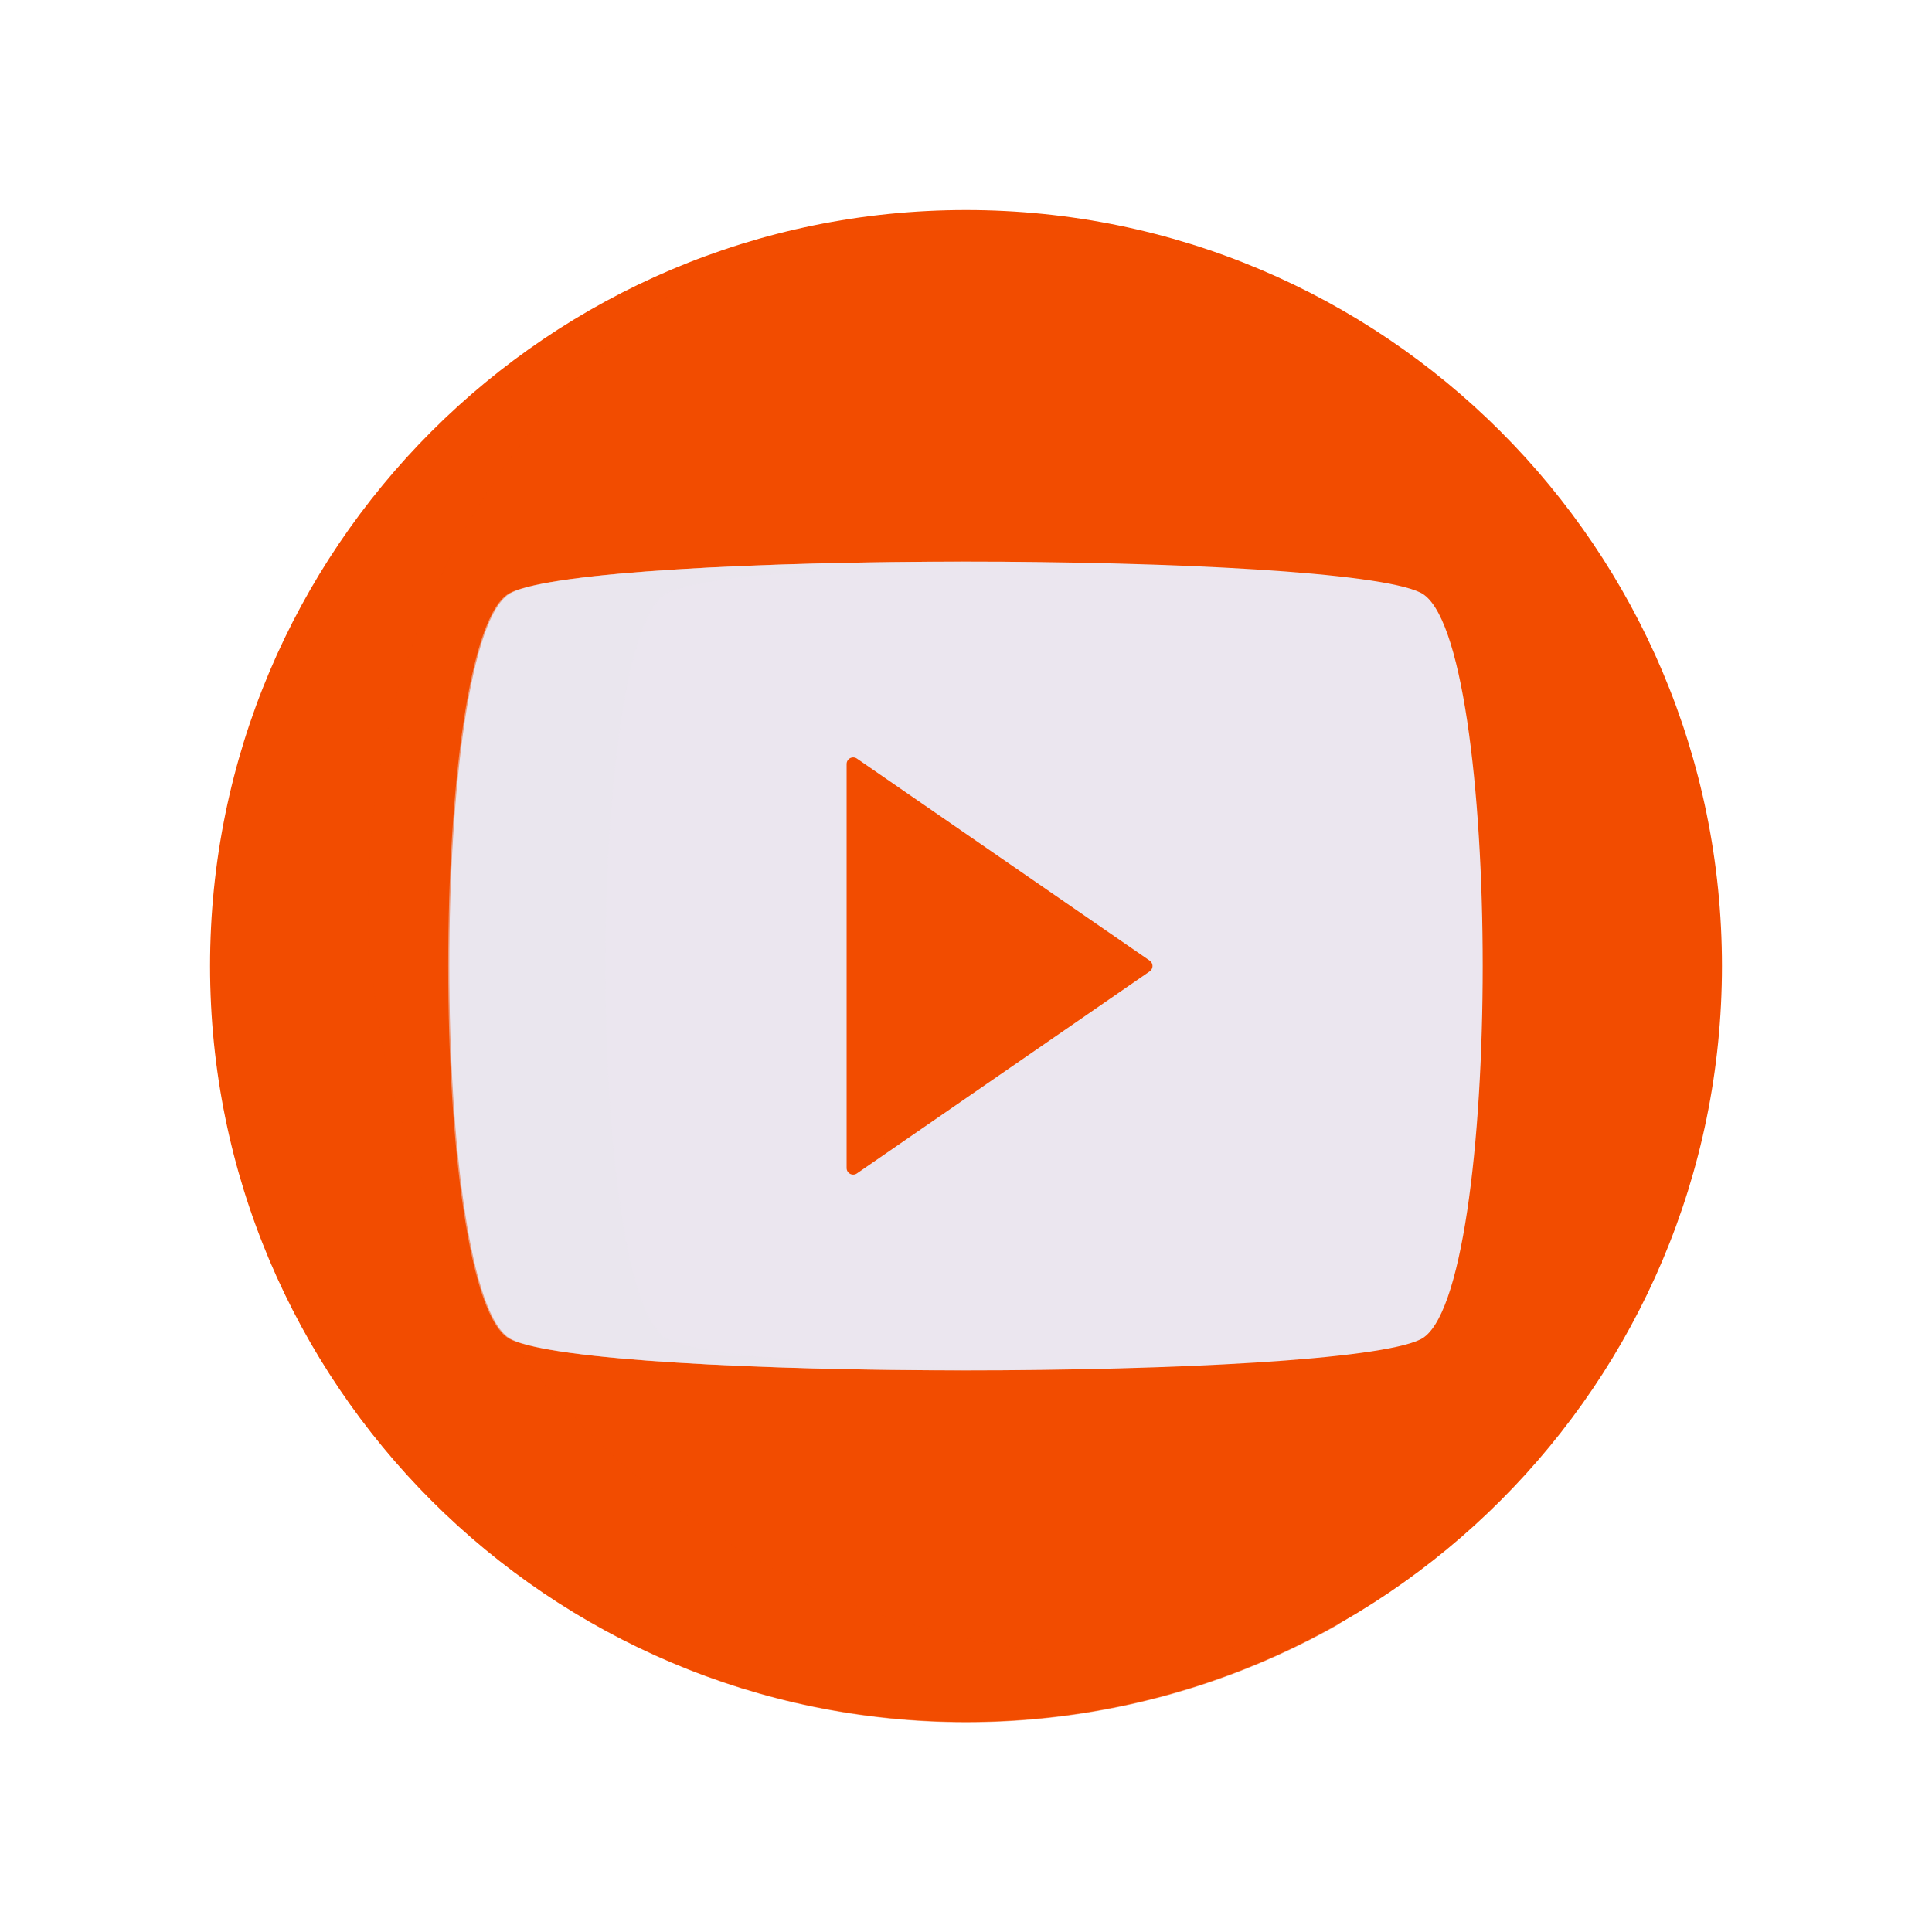 <svg xmlns="http://www.w3.org/2000/svg" width="430" height="430" style="width:100%;height:100%;transform:translate3d(0,0,0);content-visibility:visible" viewBox="0 0 430 430"><defs><path id="a" style="display:none"/><path id="b" style="display:none"/><path id="d" style="display:none"/><path id="e" fill="red" d="M165-135c-30-15-300-15-330 0s-30 255 0 270 300 15 330 0 30-255 0-270" style="display:block" transform="translate(215 215)scale(.614)"/><path id="f" style="display:none"/><path id="g" fill="red" d="M165-135c-30-15-300-15-330 0s-30 255 0 270 300 15 330 0 30-255 0-270" style="display:block" transform="translate(215 215)scale(.614)"/><path id="h" style="display:none"/><path id="i" style="display:none"/><path id="l" class="primary" style="display:none"/><path id="j" style="display:none"/><path id="k" style="display:none"/><path id="q" class="primary" style="display:none"/><path id="m" style="display:none"/><path id="n" style="display:none"/><path id="o" style="display:none"/><mask id="U" mask-type="alpha"><use xmlns:ns1="http://www.w3.org/1999/xlink" ns1:href="#a"/></mask><mask id="T" mask-type="alpha"><use xmlns:ns2="http://www.w3.org/1999/xlink" ns2:href="#b"/></mask><mask id="S" mask-type="alpha"><g filter="url(#c)"><path fill="#fff" d="M0 0h430v430H0z" opacity="0"/><use xmlns:ns3="http://www.w3.org/1999/xlink" ns3:href="#d"/></g></mask><mask id="Q" mask-type="alpha"><use xmlns:ns4="http://www.w3.org/1999/xlink" ns4:href="#e"/></mask><mask id="P" mask-type="alpha"><use xmlns:ns5="http://www.w3.org/1999/xlink" ns5:href="#f"/></mask><mask id="O" mask-type="alpha"><use xmlns:ns6="http://www.w3.org/1999/xlink" ns6:href="#g"/></mask><mask id="N" mask-type="alpha"><use xmlns:ns7="http://www.w3.org/1999/xlink" ns7:href="#h"/></mask><mask id="G" mask-type="alpha"><use xmlns:ns8="http://www.w3.org/1999/xlink" ns8:href="#i"/></mask><mask id="D" mask-type="alpha"><use xmlns:ns9="http://www.w3.org/1999/xlink" ns9:href="#j"/></mask><mask id="C" mask-type="alpha"><use xmlns:ns10="http://www.w3.org/1999/xlink" ns10:href="#k"/></mask><mask id="B" mask-type="alpha"><use xmlns:ns11="http://www.w3.org/1999/xlink" ns11:href="#l"/></mask><mask id="z" mask-type="alpha"><use xmlns:ns12="http://www.w3.org/1999/xlink" ns12:href="#m"/></mask><mask id="y" mask-type="alpha"><use xmlns:ns13="http://www.w3.org/1999/xlink" ns13:href="#n"/></mask><mask id="x" mask-type="alpha"><use xmlns:ns14="http://www.w3.org/1999/xlink" ns14:href="#o"/></mask><mask id="v" mask-type="alpha"><g filter="url(#p)"><path fill="#fff" d="M0 0h430v430H0z" opacity="0"/><use xmlns:ns15="http://www.w3.org/1999/xlink" ns15:href="#q"/></g></mask><clipPath id="r"><path d="M0 0h430v430H0z"/></clipPath><clipPath id="R"><path d="M0 0h430v430H0z"/></clipPath><clipPath id="M"><path d="M0 0h430v430H0z"/></clipPath><clipPath id="J"><path d="M0 0h430v430H0z"/></clipPath><clipPath id="K"><path d="M0 0h430v430H0z"/></clipPath><clipPath id="L"><path d="M0 0h430v430H0z"/></clipPath><clipPath id="H"><path d="M0 0h430v430H0z"/></clipPath><clipPath id="I"><path d="M0 0h430v430H0z"/></clipPath><clipPath id="E"><path d="M0 0h430v430H0z"/></clipPath><clipPath id="F"><path d="M0 0h430v430H0z"/></clipPath><clipPath id="s"><path d="M0 0h430v430H0z"/></clipPath><clipPath id="t"><path d="M0 0h430v430H0z"/></clipPath><clipPath id="A"><path d="M0 0h430v430H0z"/></clipPath><clipPath id="u"><path d="M0 0h430v430H0z"/></clipPath><filter id="c" width="100%" height="100%" x="0%" y="0%" filterUnits="objectBoundingBox"><feComponentTransfer in="SourceGraphic"><feFuncA tableValues="1.0 0.0" type="table"/></feComponentTransfer></filter><filter id="p" width="100%" height="100%" x="0%" y="0%" filterUnits="objectBoundingBox"><feComponentTransfer in="SourceGraphic"><feFuncA tableValues="1.0 0.0" type="table"/></feComponentTransfer></filter></defs><g clip-path="url(#r)"><g clip-path="url(#s)" style="display:none"><g clip-path="url(#t)" style="display:none"><g style="display:none"><path class="primary"/><path class="primary" style="mix-blend-mode:multiply"/></g><g clip-path="url(#u)" mask="url(#v)" style="display:none"><g style="display:none"><path class="primary"/><path class="primary" style="mix-blend-mode:multiply"/></g><g mask="url(#x)" style="display:none"><path class="secondary"/><path class="secondary" style="mix-blend-mode:multiply"/></g><g mask="url(#y)" style="display:none"><path class="secondary"/><path class="secondary" style="mix-blend-mode:multiply"/></g><g mask="url(#z)" style="display:none"><path fill="none" class="secondary"/></g><path fill="none" class="secondary" style="display:none"/></g><g clip-path="url(#A)" mask="url(#B)" style="display:none"><g style="display:none"><path class="secondary"/><path class="secondary" style="mix-blend-mode:multiply"/></g><g mask="url(#C)" style="display:none"><path class="primary"/><path class="primary" style="mix-blend-mode:multiply"/></g><g mask="url(#D)" style="display:none"><path class="primary"/><path class="secondary" style="mix-blend-mode:multiply"/></g><path fill="none" class="primary" style="display:none"/></g></g></g><g clip-path="url(#E)" style="display:none"><g clip-path="url(#F)" style="display:none"><g style="display:none"><path class="primary"/><path class="primary" style="mix-blend-mode:multiply"/></g><g style="display:none"><path class="secondary"/><path class="primary"/><g style="mix-blend-mode:multiply"><path class="secondary"/><path class="primary"/></g></g><g fill="none" style="display:none"><path class="secondary"/><path class="secondary"/></g><path fill="none" class="secondary" style="display:none"/><g fill="none" style="display:none"><path class="secondary"/><path class="secondary"/></g><g fill="none" style="display:none"><path class="secondary"/><path class="secondary"/></g><g style="display:none"><path class="primary"/><path fill="none" class="primary"/></g><g mask="url(#G)" style="display:none"><path class="primary"/><path fill="none" class="primary"/></g><g fill="none" style="display:none"><path class="tertiary"/><path class="tertiary"/></g><path fill="none" class="tertiary" style="display:none"/><path fill="none" class="tertiary" style="display:none"/></g></g><g clip-path="url(#H)" style="display:none"><g clip-path="url(#I)" style="display:none"><g style="display:none"><path class="primary"/><path class="primary" style="mix-blend-mode:multiply"/><path class="primary" style="mix-blend-mode:multiply"/></g><g style="display:none"><path class="primary"/><path class="primary" style="mix-blend-mode:multiply"/></g><g style="display:none"><path class="primary"/><path class="primary" style="mix-blend-mode:multiply"/></g><g style="display:none"><path class="secondary"/><path class="secondary" style="mix-blend-mode:multiply"/></g><path class="primary" style="display:none"/><path fill="none" class="primary" style="display:none"/></g></g><g clip-path="url(#J)" style="display:none"><g clip-path="url(#K)" style="display:none"><g style="display:none"><path class="primary"/><path class="primary" style="mix-blend-mode:multiply"/><path class="primary" style="mix-blend-mode:multiply"/></g><g style="display:none"><path class="primary"/><path class="primary" style="mix-blend-mode:multiply"/></g><g style="display:none"><path class="primary"/><path class="primary" style="mix-blend-mode:multiply"/></g><g style="display:none"><path class="secondary"/><path class="secondary" style="mix-blend-mode:multiply"/></g><path class="primary" style="display:none"/><path fill="none" class="primary" style="display:none"/></g><g clip-path="url(#L)" style="display:none"><g style="display:none"><path class="primary"/><path class="primary" style="mix-blend-mode:multiply"/><path class="primary" style="mix-blend-mode:multiply"/></g><g style="display:none"><path class="primary"/><path class="primary" style="mix-blend-mode:multiply"/></g><g style="display:none"><path class="primary"/><path class="primary" style="mix-blend-mode:multiply"/></g><g style="display:none"><path class="secondary"/><path class="secondary" style="mix-blend-mode:multiply"/></g><path class="primary" style="display:none"/><path fill="none" class="primary" style="display:none"/></g></g><g clip-path="url(#M)" style="display:block"><g fill="#F24C00" style="display:block"><path d="M215 46.75c92.923 0 168.25 75.327 168.25 168.25S307.924 383.252 215 383.252 46.75 307.922 46.75 215 122.076 46.75 215 46.75" class="primary"/><path fill-opacity=".5" d="M170.146 99.071c16.636 0 32.704-2.432 47.868-6.961-24.398 13.947-52.652 21.918-82.768 21.918-92.242 0-167.018-74.777-167.018-167.019 0-75.605 50.236-139.477 119.15-160.057-50.33 28.771-84.251 82.974-84.251 145.1 0 92.242 74.777 167.019 167.019 167.019" class="primary" style="mix-blend-mode:multiply" transform="translate(78.878 268.517)scale(1.007)"/></g><g fill="#EBE6EF" style="display:block"><path d="M316.2 131.923c-18.4-9.23-184-9.23-202.4 0s-18.4 156.923 0 166.154 184 9.23 202.4 0 18.4-156.923 0-166.154" class="secondary"/><path fill-opacity=".5" d="M-52.45-83.077c10.372-5.203 67.513-7.474 118.699-6.811-39.62.513-75.671 2.783-83.699 6.811-18.4 9.231-18.4 156.923 0 166.154 8.028 4.028 44.079 6.298 83.7 6.811-51.186.663-108.328-1.608-118.7-6.811-18.4-9.231-18.4-156.923 0-166.154" class="secondary" style="mix-blend-mode:multiply" transform="translate(166 215)"/></g><path fill="#F24C00" d="M77 57.5 0-54.075-77 57.5z" class="primary" style="display:block" transform="matrix(0 .584 -.584 0 223.468 215)"/><g mask="url(#N)" style="display:none"><path class="primary"/></g><g mask="url(#O)" style="display:block"><path fill="#F24C00" d="M33.048 259.968 98.208 215l-65.16-44.968z" class="primary"/></g><path class="primary" style="display:none"/><path fill="none" stroke="#F24C00" stroke-linejoin="round" stroke-width="5" d="M77 57.5 0-54.075-77 57.5z" class="primary" style="display:block" transform="matrix(0 .584 -.584 0 223.468 215)"/><g mask="url(#P)" style="display:none"><path fill="none" class="primary"/></g><g mask="url(#Q)" style="display:block"><path fill="none" stroke="#F24C00" stroke-linejoin="round" stroke-width="2.92" d="M33.048 259.968 98.208 215l-65.16-44.968z" class="primary"/></g><path fill="none" class="primary" style="display:none"/></g><g clip-path="url(#R)" style="display:none"><g style="display:none"><path class="primary"/><path class="primary" style="mix-blend-mode:multiply"/></g><path class="secondary" style="display:none"/><g mask="url(#S)" style="mix-blend-mode:multiply;display:none"><path class="secondary"/></g><g mask="url(#T)" style="display:none"><path class="primary"/><path fill="none" class="primary"/></g><g style="display:none"><path class="primary"/><path fill="none" class="primary"/></g><g mask="url(#U)" style="display:none"><path fill="none" class="primary"/></g><path fill="none" class="primary" style="display:none"/></g></g></svg>